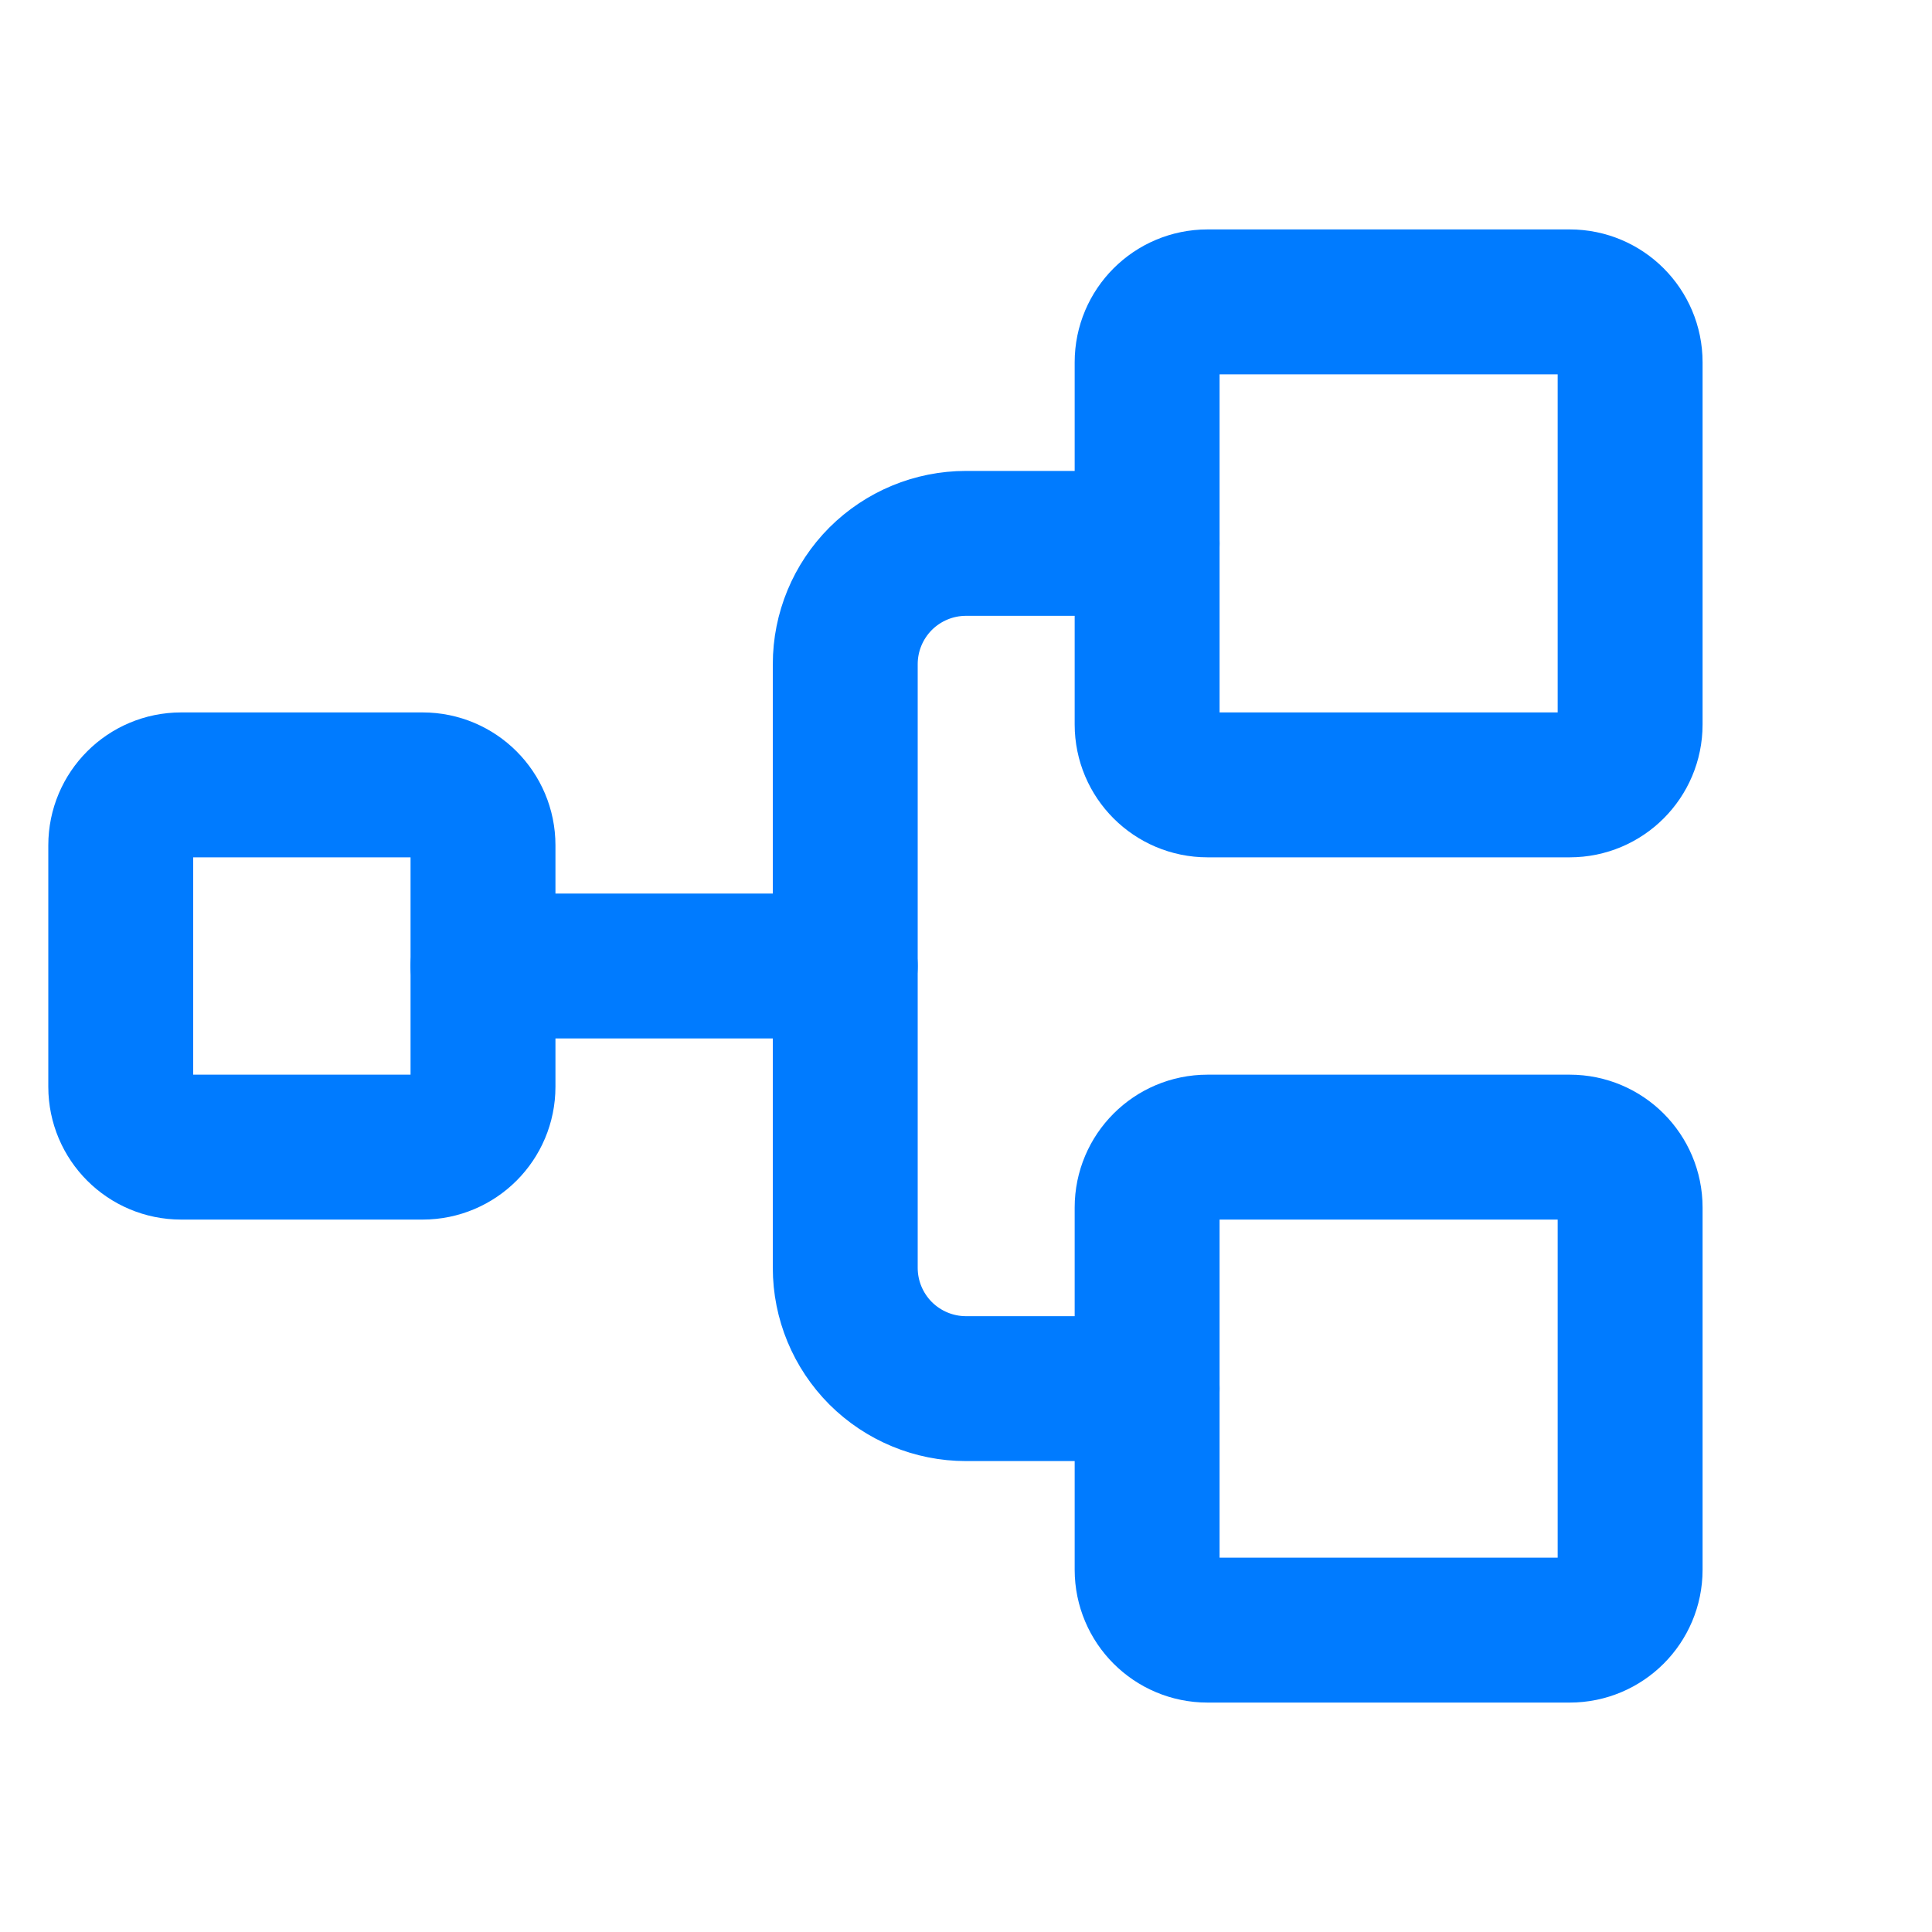 <svg width="20" height="20" viewBox="0 0 20 20" fill="none" xmlns="http://www.w3.org/2000/svg">
<g clip-path="url(#clip0_300_2217)">
<path d="M4.375 8.125H1.875C1.53 8.125 1.25 8.405 1.25 8.75V11.25C1.25 11.595 1.53 11.875 1.875 11.875H4.375C4.72 11.875 5 11.595 5 11.25V8.75C5 8.405 4.72 8.125 4.375 8.125Z" stroke="#007BFF" stroke-width="1.5" stroke-linecap="round" stroke-linejoin="round"/>
<path d="M16.25 3.125H12.5C12.155 3.125 11.875 3.405 11.875 3.75V7.5C11.875 7.845 12.155 8.125 12.5 8.125H16.25C16.595 8.125 16.875 7.845 16.875 7.5V3.75C16.875 3.405 16.595 3.125 16.25 3.125Z" stroke="#007BFF" stroke-width="1.5" stroke-linecap="round" stroke-linejoin="round"/>
<path d="M16.25 11.875H12.5C12.155 11.875 11.875 12.155 11.875 12.5V16.25C11.875 16.595 12.155 16.875 12.5 16.875H16.25C16.595 16.875 16.875 16.595 16.875 16.25V12.5C16.875 12.155 16.595 11.875 16.25 11.875Z" stroke="#007BFF" stroke-width="1.5" stroke-linecap="round" stroke-linejoin="round"/>
<path d="M5 10H8.75" stroke="#007BFF" stroke-width="1.5" stroke-linecap="round" stroke-linejoin="round"/>
<path d="M11.875 14.375H10C9.668 14.375 9.351 14.243 9.116 14.009C8.882 13.774 8.75 13.457 8.75 13.125V6.875C8.75 6.543 8.882 6.226 9.116 5.991C9.351 5.757 9.668 5.625 10 5.625H11.875" stroke="#007BFF" stroke-width="1.5" stroke-linecap="round" stroke-linejoin="round"/>
</g>
<defs>
<clipPath id="clip0_300_2217">
<rect width="20" height="20" fill="white"/>
</clipPath>
</defs>
</svg>
